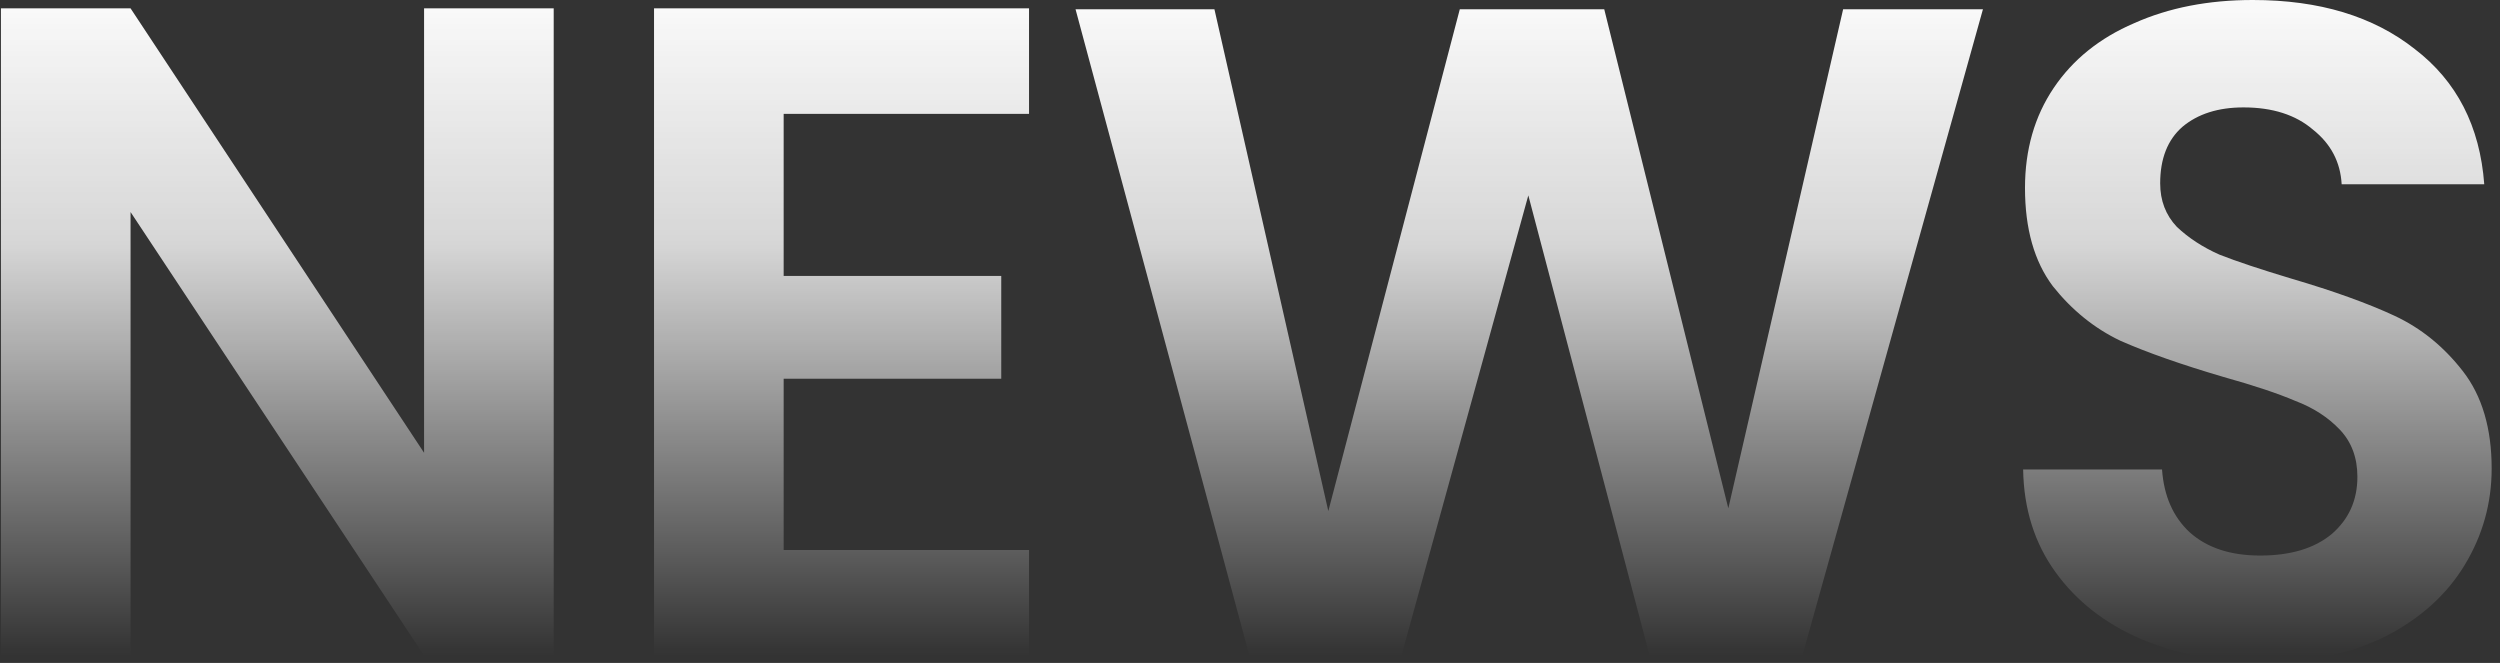 <svg width="675" height="179" viewBox="0 0 675 179" fill="none" xmlns="http://www.w3.org/2000/svg">
<rect x="0" y="0" width="675" height="179" fill="#333333" stroke="none"/>
<g clip-path="url(#clip0)">
<path d="M149.5 177H114.5L35.25 57.25V177H0.25V2.25H35.25L114.5 122.25V2.25H149.5V177ZM211.588 30.75V74.5H270.338V102.25H211.588V148.5H277.838V177H176.588V2.25H277.838V30.75H211.588ZM535.395 2.5L486.645 177H445.395L412.645 52.75L378.395 177L337.395 177.25L290.395 2.5H327.895L358.645 138L394.145 2.5H433.145L466.645 137.25L497.645 2.5H535.395ZM610.998 178.75C598.831 178.75 587.831 176.667 577.998 172.5C568.331 168.333 560.665 162.333 554.998 154.5C549.331 146.667 546.415 137.417 546.248 126.75H583.748C584.248 133.917 586.748 139.583 591.248 143.75C595.915 147.917 602.248 150 610.248 150C618.415 150 624.831 148.083 629.498 144.25C634.165 140.25 636.498 135.083 636.498 128.75C636.498 123.583 634.915 119.333 631.748 116C628.581 112.667 624.581 110.083 619.748 108.25C615.081 106.25 608.581 104.083 600.248 101.75C588.915 98.417 579.665 95.167 572.498 92C565.498 88.667 559.415 83.75 554.248 77.25C549.248 70.583 546.748 61.75 546.748 50.75C546.748 40.417 549.331 31.417 554.498 23.75C559.665 16.083 566.915 10.25 576.248 6.25C585.581 2.083 596.248 -1.07288e-06 608.248 -1.07288e-06C626.248 -1.07288e-06 640.831 4.417 651.998 13.25C663.331 21.917 669.581 34.083 670.748 49.75H632.248C631.915 43.75 629.331 38.833 624.498 35C619.831 31 613.581 29 605.748 29C598.915 29 593.415 30.75 589.248 34.25C585.248 37.75 583.248 42.833 583.248 49.5C583.248 54.167 584.748 58.083 587.748 61.25C590.915 64.25 594.748 66.75 599.248 68.75C603.915 70.583 610.415 72.75 618.748 75.25C630.081 78.583 639.331 81.917 646.498 85.25C653.665 88.583 659.831 93.583 664.998 100.25C670.165 106.917 672.748 115.667 672.748 126.5C672.748 135.833 670.331 144.5 665.498 152.5C660.665 160.5 653.581 166.917 644.248 171.75C634.915 176.417 623.831 178.75 610.998 178.75Z" fill="url(#paint0_linear)"/>
</g>
<defs>
<linearGradient id="paint0_linear" x1="334.926" y1="-9" x2="334.926" y2="177" gradientUnits="userSpaceOnUse">
<stop stop-color="white"/>
<stop offset="0.402" stop-color="white" stop-opacity="0.8"/>
<stop offset="1" stop-color="white" stop-opacity="0"/>
</linearGradient>
<clipPath id="clip0">
<rect width="675" height="179" fill="white"/>
</clipPath>
</defs>
</svg>

